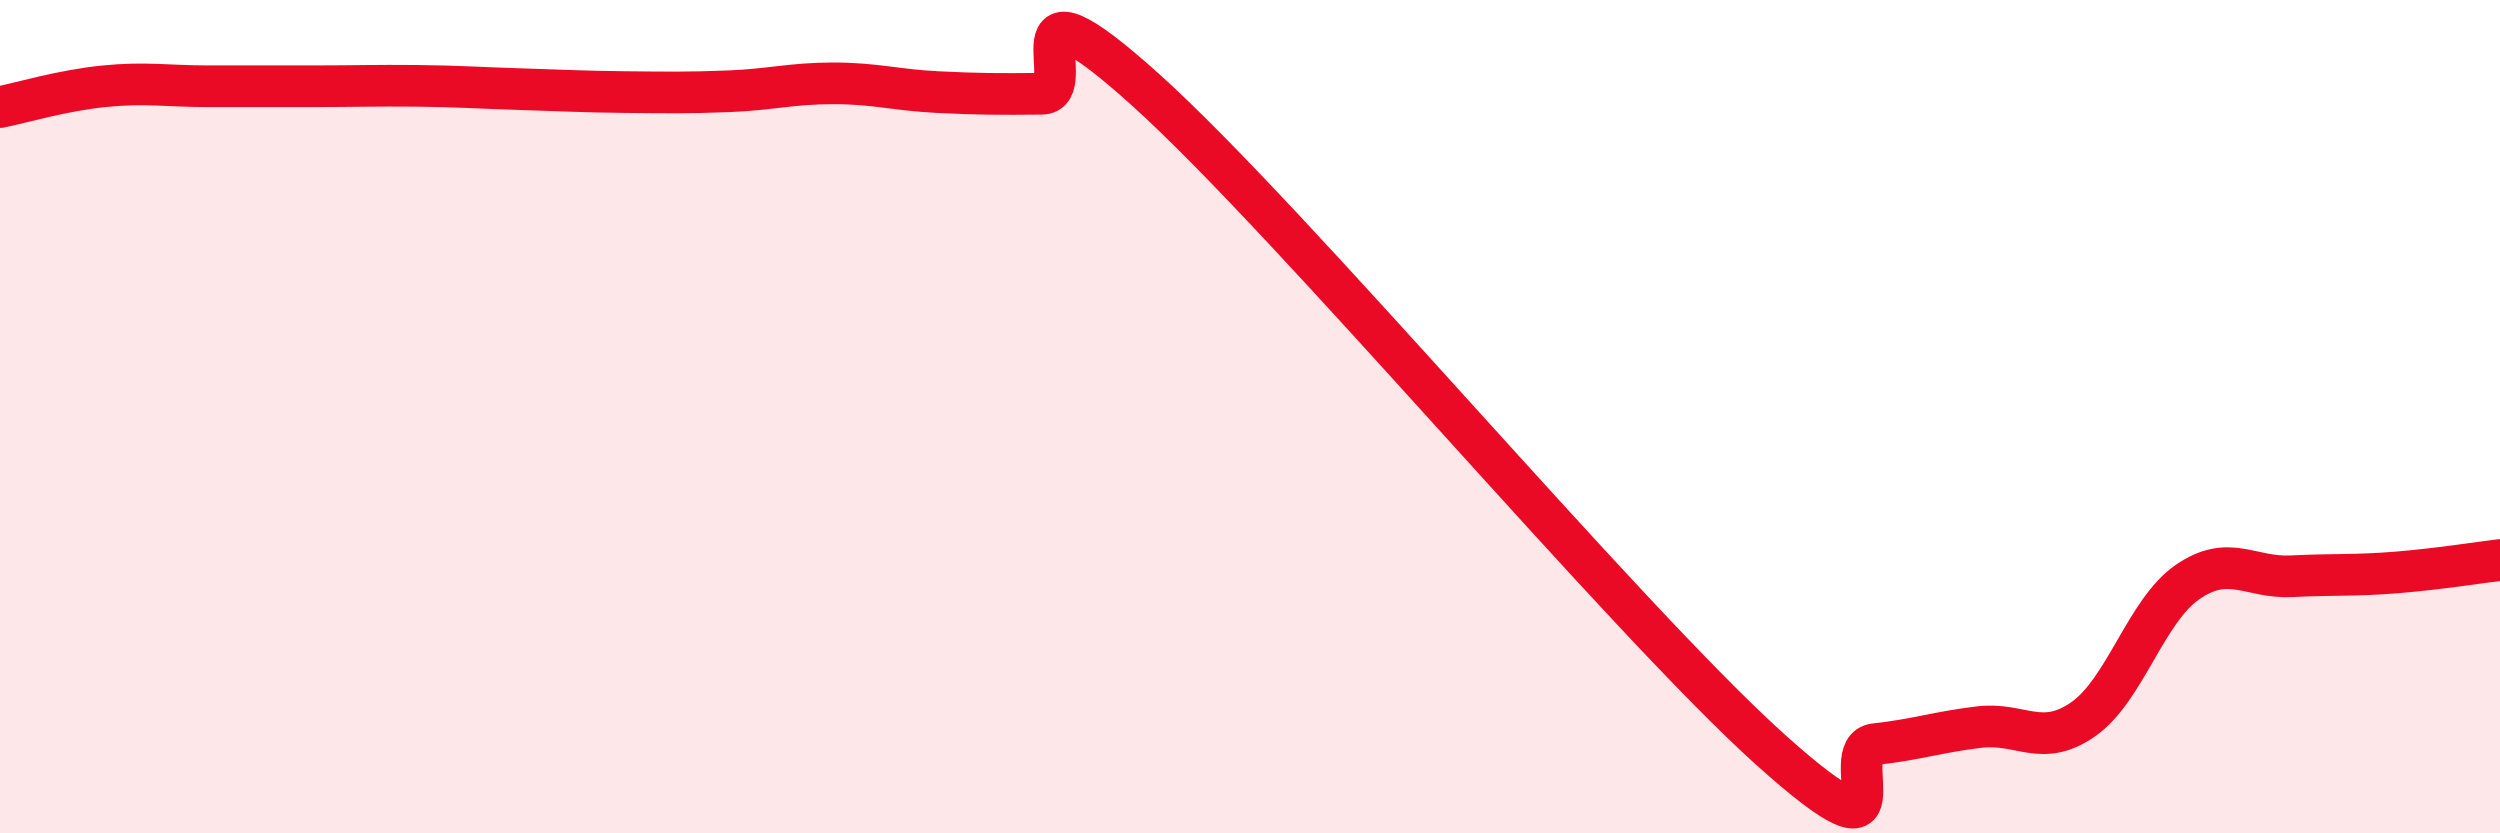 
    <svg width="60" height="20" viewBox="0 0 60 20" xmlns="http://www.w3.org/2000/svg">
      <path
        d="M 0,2.57 C 0.5,2.47 1.5,2.17 2.5,2.07 C 3.5,1.97 4,2.07 5,2.07 C 6,2.07 6.5,2.07 7.5,2.07 C 8.5,2.07 9,2.05 10,2.06 C 11,2.07 11.5,2.11 12.5,2.14 C 13.5,2.17 14,2.2 15,2.21 C 16,2.22 16.5,2.23 17.5,2.19 C 18.5,2.15 19,2 20,2 C 21,2 21.5,2.16 22.5,2.21 C 23.5,2.26 24,2.26 25,2.25 C 26,2.24 24,-0.99 27.5,2.16 C 31,5.31 39,14.86 42.5,18 C 46,21.14 44,17.97 45,17.86 C 46,17.75 46.5,17.57 47.5,17.45 C 48.5,17.33 49,17.96 50,17.26 C 51,16.56 51.5,14.66 52.5,13.97 C 53.5,13.28 54,13.88 55,13.83 C 56,13.78 56.5,13.82 57.5,13.74 C 58.5,13.66 59.5,13.5 60,13.44L60 20L0 20Z"
        fill="#EB0A25"
        opacity="0.1"
        stroke-linecap="round"
        stroke-linejoin="round"
      />
      <path
        d="M 0,2.57 C 0.5,2.47 1.5,2.17 2.5,2.07 C 3.5,1.97 4,2.07 5,2.07 C 6,2.07 6.5,2.07 7.5,2.07 C 8.5,2.07 9,2.05 10,2.06 C 11,2.07 11.5,2.11 12.5,2.14 C 13.5,2.17 14,2.2 15,2.21 C 16,2.22 16.5,2.23 17.5,2.19 C 18.5,2.15 19,2 20,2 C 21,2 21.5,2.16 22.5,2.21 C 23.5,2.26 24,2.26 25,2.25 C 26,2.24 24,-0.99 27.5,2.16 C 31,5.31 39,14.86 42.5,18 C 46,21.14 44,17.97 45,17.86 C 46,17.75 46.5,17.57 47.5,17.45 C 48.5,17.33 49,17.96 50,17.26 C 51,16.56 51.5,14.66 52.5,13.97 C 53.5,13.28 54,13.88 55,13.83 C 56,13.78 56.5,13.82 57.5,13.74 C 58.5,13.66 59.5,13.5 60,13.44"
        stroke="#EB0A25"
        stroke-width="1"
        fill="none"
        stroke-linecap="round"
        stroke-linejoin="round"
      />
    </svg>
  